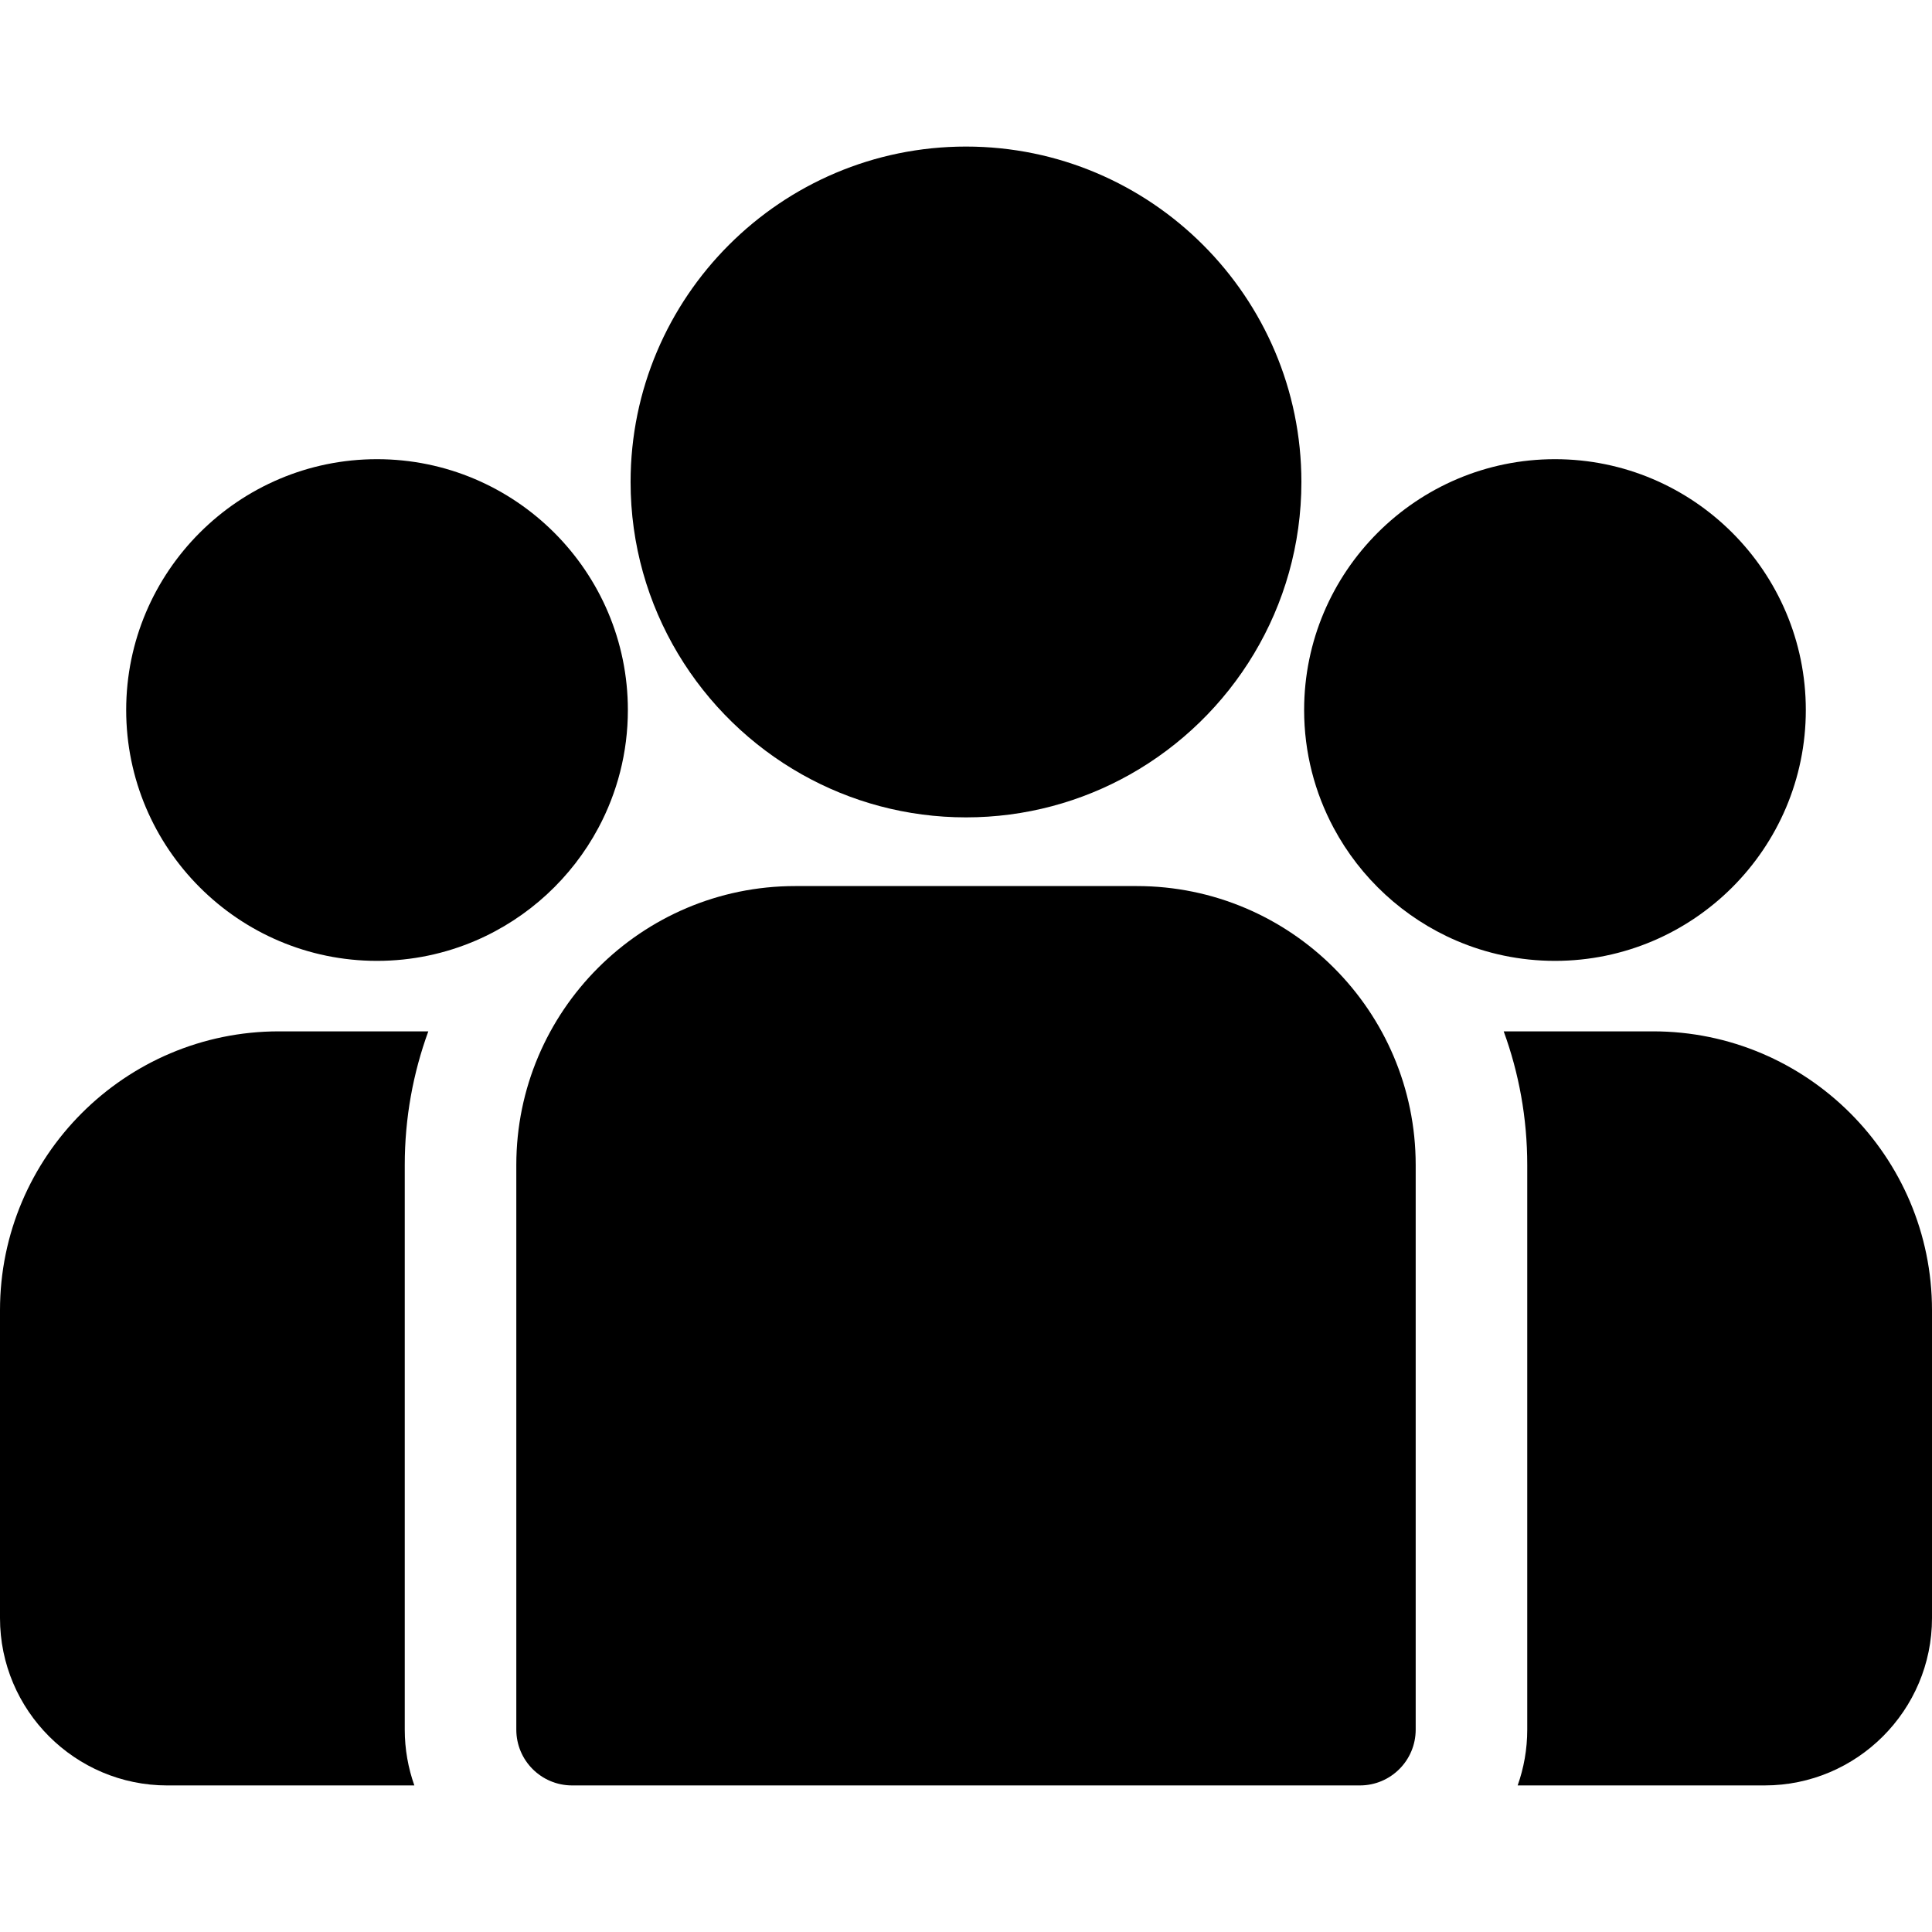 <svg width="128" height="128" viewBox="0 0 128 128" fill="none" xmlns="http://www.w3.org/2000/svg">
<g clip-path="url(#clip0_53_789)">
<path d="M109.523 68.33H99.624C100.633 71.093 101.184 74.074 101.184 77.181V114.594C101.184 115.889 100.959 117.133 100.549 118.289H116.914C123.027 118.289 128 113.316 128 107.203V86.807C128.001 76.619 119.712 68.33 109.523 68.33Z" fill="black"/>
<path d="M26.816 77.181C26.816 74.074 27.368 71.093 28.377 68.33H18.477C8.289 68.33 0 76.619 0 86.808V107.203C0 113.316 4.973 118.29 11.086 118.29H27.452C27.042 117.133 26.816 115.889 26.816 114.594V77.181Z" fill="black"/>
<path d="M75.315 58.704H52.685C42.496 58.704 34.207 66.993 34.207 77.181V114.594C34.207 116.635 35.861 118.289 37.903 118.289H90.097C92.138 118.289 93.793 116.635 93.793 114.594V77.181C93.793 66.993 85.504 58.704 75.315 58.704Z" fill="black"/>
<path d="M64 9.71C51.747 9.71 41.778 19.678 41.778 31.932C41.778 40.243 46.366 47.502 53.14 51.313C56.353 53.12 60.058 54.153 64 54.153C67.942 54.153 71.646 53.12 74.86 51.313C81.634 47.502 86.221 40.243 86.221 31.932C86.221 19.679 76.253 9.71 64 9.71Z" fill="black"/>
<path d="M24.979 30.422C15.815 30.422 8.36 37.877 8.36 47.041C8.36 56.205 15.815 63.66 24.979 63.66C27.304 63.66 29.517 63.178 31.528 62.313C35.004 60.816 37.871 58.167 39.645 54.848C40.89 52.519 41.598 49.861 41.598 47.041C41.598 37.878 34.143 30.422 24.979 30.422Z" fill="black"/>
<path d="M103.021 30.422C93.857 30.422 86.402 37.877 86.402 47.041C86.402 49.862 87.111 52.519 88.356 54.848C90.129 58.167 92.996 60.816 96.472 62.313C98.483 63.178 100.697 63.66 103.021 63.66C112.185 63.66 119.64 56.205 119.64 47.041C119.64 37.877 112.185 30.422 103.021 30.422Z" fill="black"/>
</g>
<defs>
<clipPath id="clip0_53_789">
<rect width="128" height="128" fill="white"/>
</clipPath>
</defs>
</svg>
